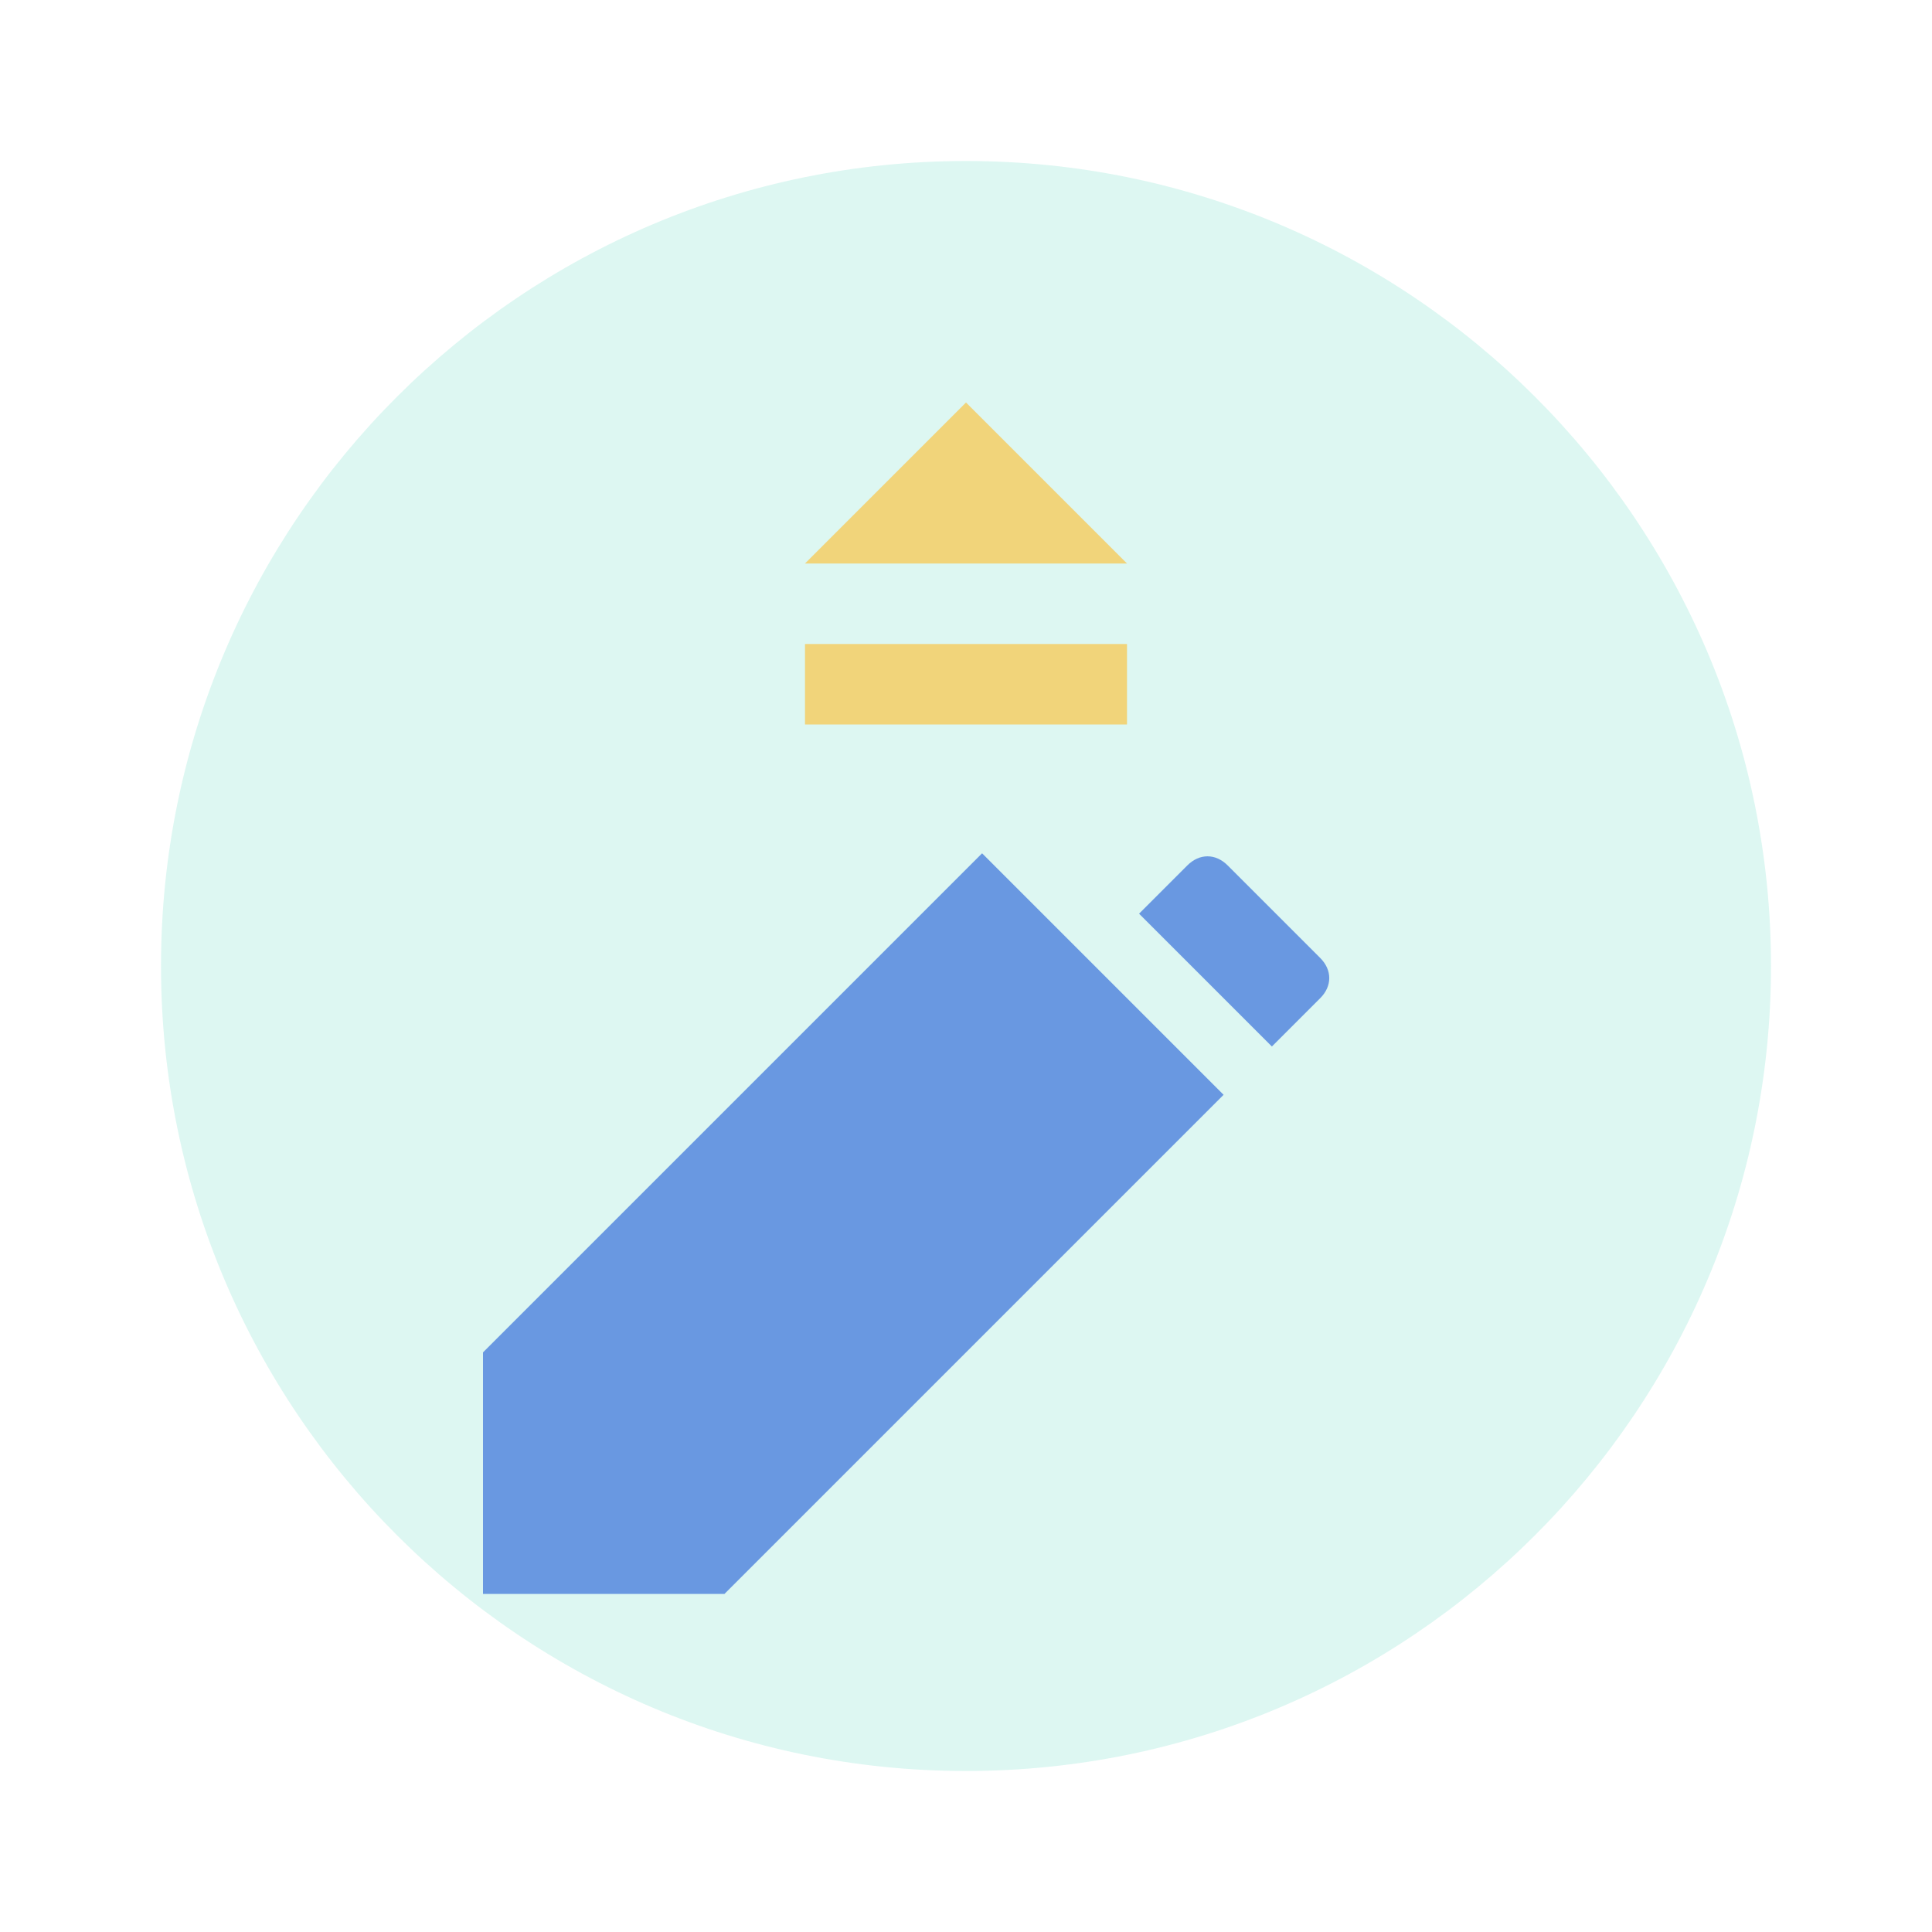 <svg xmlns="http://www.w3.org/2000/svg" width="60" height="60" viewBox="0 0 60 60" fill="none">
  <path d="M30 5C16.2 5 5 16.2 5 30C5 43.8 16.2 55 30 55C43.8 55 55 43.8 55 30C55 16.2 43.8 5 30 5Z" fill="#58dac0" fill-opacity="0.2"/>
  <path d="M39.5 32.5L35.375 28.375L36.875 26.875C37.25 26.5 37.75 26.5 38.125 26.875L41 29.75C41.375 30.125 41.375 30.625 41 31L39.5 32.5Z" fill="#6998e1"/>
  <path d="M38 34L22.5 49.5H15V42L30.5 26.5L38 34Z" fill="#6998e1"/>
  <path d="M35 17.5L30 12.5L25 17.5H35Z" fill="#f1d47a"/>
  <path d="M35 20H25V22.5H35V20Z" fill="#f1d47a"/>
</svg>
